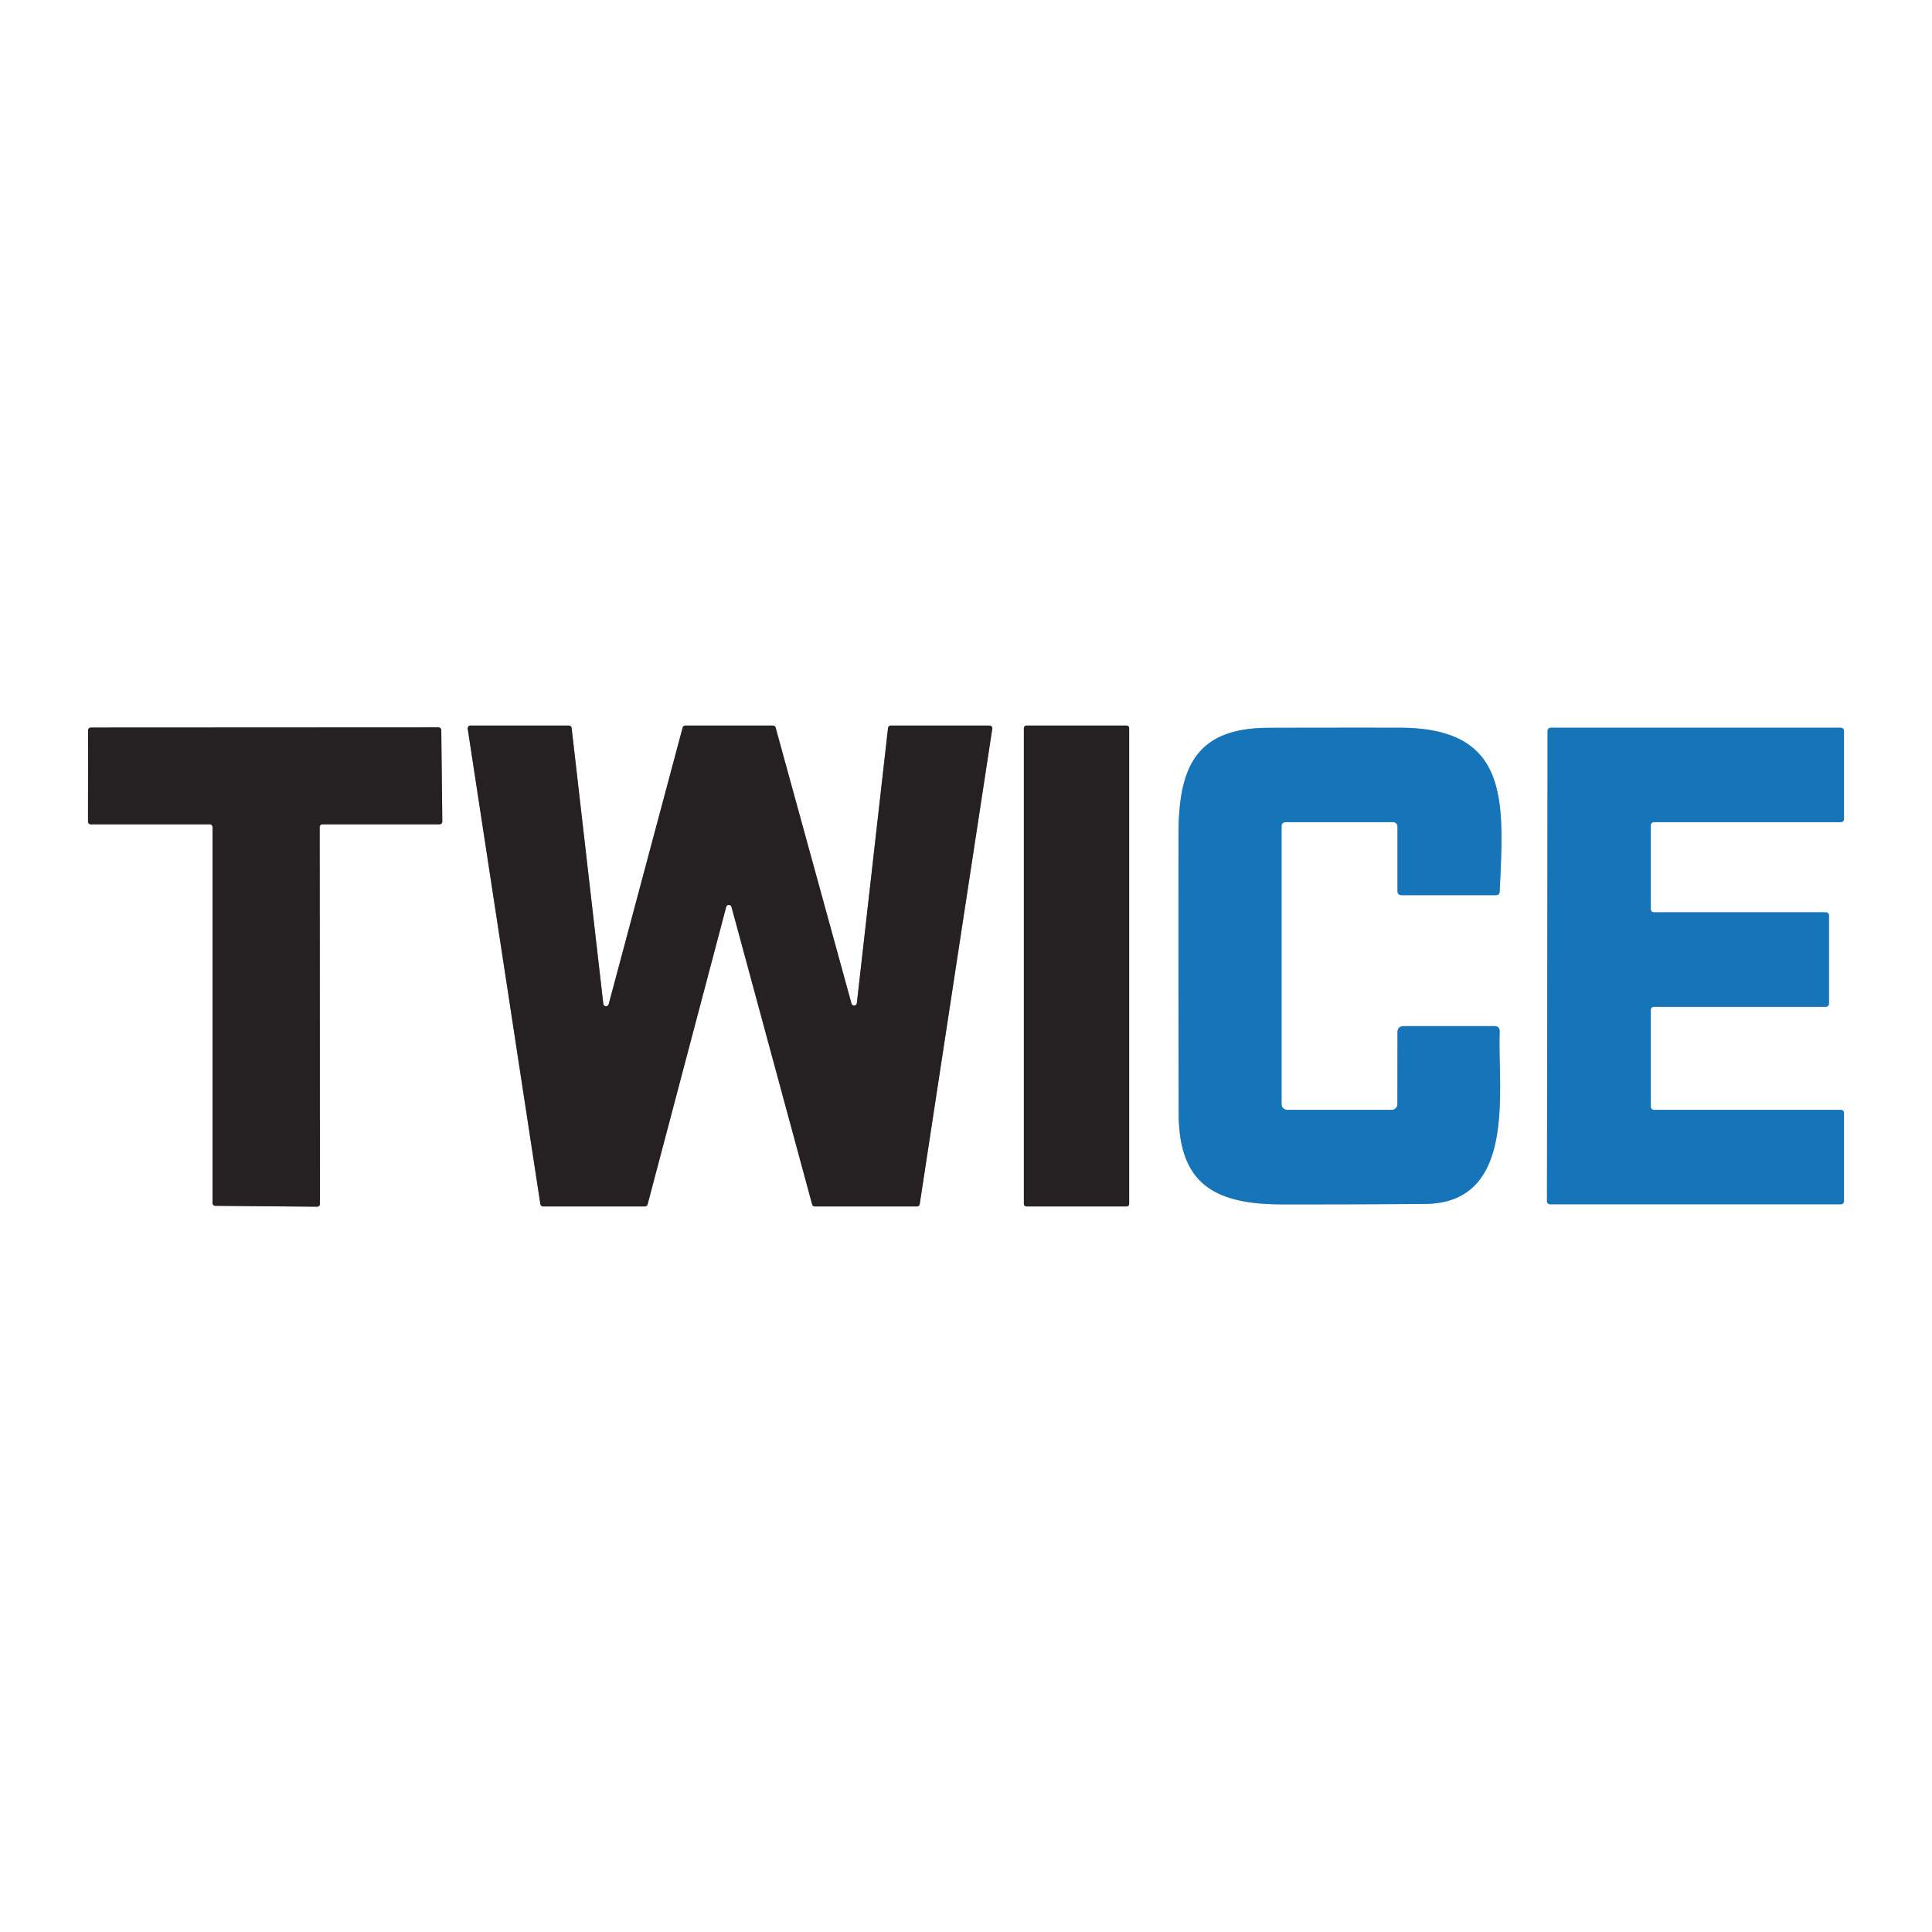 <?xml version="1.0" encoding="UTF-8" standalone="no"?>
<!DOCTYPE svg PUBLIC "-//W3C//DTD SVG 1.1//EN" "http://www.w3.org/Graphics/SVG/1.1/DTD/svg11.dtd">
<svg xmlns="http://www.w3.org/2000/svg" version="1.1" viewBox="0.00 0.00 225.00 225.00">
<rect x="0.00" y="0.00" width="225.00" height="225.00" fill="#333333" stroke="none"/>
<g stroke-width="2.00" fill="none" stroke-linecap="butt">
<path stroke="#928f90" vector-effect="non-scaling-stroke" d="
  M 24.43 96.00
  A 0.32 0.32 0.0 0 1 24.75 96.32
  L 24.75 140.11
  A 0.32 0.32 0.0 0 0 25.07 140.43
  L 36.94 140.53
  A 0.32 0.32 0.0 0 0 37.26 140.21
  L 37.23 96.32
  A 0.32 0.32 0.0 0 1 37.55 96.00
  L 51.19 96.00
  A 0.32 0.32 0.0 0 0 51.51 95.68
  L 51.39 85.03
  A 0.32 0.32 0.0 0 0 51.07 84.71
  L 10.58 84.73
  A 0.32 0.32 0.0 0 0 10.26 85.05
  L 10.25 95.68
  A 0.32 0.32 0.0 0 0 10.57 96.00
  L 24.43 96.00"
/>
<path stroke="#928f90" vector-effect="non-scaling-stroke" d="
  M 99.79 116.81
  A 0.32 0.32 0.0 0 1 99.16 116.86
  L 90.33 84.74
  A 0.32 0.32 0.0 0 0 90.03 84.50
  L 79.81 84.50
  A 0.32 0.32 0.0 0 0 79.50 84.74
  L 70.89 116.94
  A 0.32 0.32 0.0 0 1 70.26 116.90
  L 66.57 84.78
  A 0.32 0.32 0.0 0 0 66.25 84.50
  L 54.78 84.50
  A 0.32 0.32 0.0 0 0 54.47 84.87
  L 62.93 140.23
  A 0.32 0.32 0.0 0 0 63.24 140.50
  L 75.11 140.50
  A 0.32 0.32 0.0 0 0 75.42 140.26
  L 84.57 105.63
  A 0.32 0.32 0.0 0 1 85.19 105.62
  L 94.58 140.26
  A 0.32 0.32 0.0 0 0 94.88 140.50
  L 106.80 140.50
  A 0.32 0.32 0.0 0 0 107.11 140.23
  L 115.56 84.87
  A 0.32 0.32 0.0 0 0 115.25 84.50
  L 103.74 84.50
  A 0.32 0.32 0.0 0 0 103.42 84.78
  L 99.79 116.81"
/>
<path stroke="#928f90" vector-effect="non-scaling-stroke" d="
  M 131.50 84.80
  A 0.30 0.30 0.0 0 0 131.20 84.50
  L 119.54 84.50
  A 0.30 0.30 0.0 0 0 119.24 84.80
  L 119.24 140.20
  A 0.30 0.30 0.0 0 0 119.54 140.50
  L 131.20 140.50
  A 0.30 0.30 0.0 0 0 131.50 140.20
  L 131.50 84.80"
/>
<path stroke="#8ab9dc" vector-effect="non-scaling-stroke" d="
  M 149.25 128.60
  L 149.25 96.25
  Q 149.25 95.75 149.75 95.75
  L 162.25 95.75
  A 0.50 0.50 0.0 0 1 162.75 96.25
  L 162.75 103.75
  Q 162.75 104.25 163.25 104.25
  L 174.21 104.25
  Q 174.63 104.25 174.65 103.83
  C 175.16 93.20 175.80 84.76 162.98 84.75
  Q 155.36 84.74 147.75 84.76
  C 139.42 84.78 137.27 89.16 137.25 97.08
  Q 137.23 113.41 137.27 129.72
  C 137.30 137.84 141.41 140.25 149.27 140.26
  Q 157.61 140.27 165.94 140.21
  C 176.73 140.13 174.40 126.85 174.65 120.17
  Q 174.68 119.50 174.01 119.50
  L 163.50 119.50
  Q 162.75 119.50 162.75 120.25
  L 162.74 128.60
  A 0.65 0.65 0.0 0 1 162.09 129.25
  L 149.91 129.25
  A 0.66 0.65 0.0 0 1 149.25 128.60"
/>
<path stroke="#8ab9dc" vector-effect="non-scaling-stroke" d="
  M 192.61 129.25
  A 0.36 0.36 0.0 0 1 192.25 128.89
  L 192.25 117.61
  A 0.36 0.36 0.0 0 1 192.61 117.25
  L 212.64 117.25
  A 0.36 0.36 0.0 0 0 213.00 116.89
  L 213.00 106.61
  A 0.36 0.36 0.0 0 0 212.64 106.25
  L 192.61 106.25
  A 0.36 0.36 0.0 0 1 192.25 105.89
  L 192.25 96.11
  A 0.36 0.36 0.0 0 1 192.61 95.75
  L 214.39 95.75
  A 0.36 0.36 0.0 0 0 214.75 95.39
  L 214.75 85.11
  A 0.36 0.36 0.0 0 0 214.39 84.75
  L 180.59 84.75
  A 0.36 0.36 0.0 0 0 180.23 85.11
  L 180.16 139.89
  A 0.36 0.36 0.0 0 0 180.52 140.25
  L 214.39 140.25
  A 0.36 0.36 0.0 0 0 214.75 139.89
  L 214.75 129.61
  A 0.36 0.36 0.0 0 0 214.39 129.25
  L 192.61 129.25"
/>
</g>
<path fill="#fefefe" d="
  M 0.00 0.00
  L 225.00 0.00
  L 225.00 225.00
  L 0.00 225.00
  L 0.00 0.00
  Z
  M 24.43 96.00
  A 0.32 0.32 0.0 0 1 24.75 96.32
  L 24.75 140.11
  A 0.32 0.32 0.0 0 0 25.07 140.43
  L 36.94 140.53
  A 0.32 0.32 0.0 0 0 37.26 140.21
  L 37.23 96.32
  A 0.32 0.32 0.0 0 1 37.55 96.00
  L 51.19 96.00
  A 0.32 0.32 0.0 0 0 51.51 95.68
  L 51.39 85.03
  A 0.32 0.32 0.0 0 0 51.07 84.71
  L 10.58 84.73
  A 0.32 0.32 0.0 0 0 10.26 85.05
  L 10.25 95.68
  A 0.32 0.32 0.0 0 0 10.57 96.00
  L 24.43 96.00
  Z
  M 99.79 116.81
  A 0.32 0.32 0.0 0 1 99.16 116.86
  L 90.33 84.74
  A 0.32 0.32 0.0 0 0 90.03 84.50
  L 79.81 84.50
  A 0.32 0.32 0.0 0 0 79.50 84.74
  L 70.89 116.94
  A 0.32 0.32 0.0 0 1 70.26 116.90
  L 66.57 84.78
  A 0.32 0.32 0.0 0 0 66.25 84.50
  L 54.78 84.50
  A 0.32 0.32 0.0 0 0 54.47 84.87
  L 62.93 140.23
  A 0.32 0.32 0.0 0 0 63.24 140.50
  L 75.11 140.50
  A 0.32 0.32 0.0 0 0 75.42 140.26
  L 84.57 105.63
  A 0.32 0.32 0.0 0 1 85.19 105.62
  L 94.58 140.26
  A 0.32 0.32 0.0 0 0 94.88 140.50
  L 106.80 140.50
  A 0.32 0.32 0.0 0 0 107.11 140.23
  L 115.56 84.87
  A 0.32 0.32 0.0 0 0 115.25 84.50
  L 103.74 84.50
  A 0.32 0.32 0.0 0 0 103.42 84.78
  L 99.79 116.81
  Z
  M 131.50 84.80
  A 0.30 0.30 0.0 0 0 131.20 84.50
  L 119.54 84.50
  A 0.30 0.30 0.0 0 0 119.24 84.80
  L 119.24 140.20
  A 0.30 0.30 0.0 0 0 119.54 140.50
  L 131.20 140.50
  A 0.30 0.30 0.0 0 0 131.50 140.20
  L 131.50 84.80
  Z
  M 149.25 128.60
  L 149.25 96.25
  Q 149.25 95.75 149.75 95.75
  L 162.25 95.75
  A 0.50 0.50 0.0 0 1 162.75 96.25
  L 162.75 103.75
  Q 162.75 104.25 163.25 104.25
  L 174.21 104.25
  Q 174.63 104.25 174.65 103.83
  C 175.16 93.20 175.80 84.76 162.98 84.75
  Q 155.36 84.74 147.75 84.76
  C 139.42 84.78 137.27 89.16 137.25 97.08
  Q 137.23 113.41 137.27 129.72
  C 137.30 137.84 141.41 140.25 149.27 140.26
  Q 157.61 140.27 165.94 140.21
  C 176.73 140.13 174.40 126.85 174.65 120.17
  Q 174.68 119.50 174.01 119.50
  L 163.50 119.50
  Q 162.75 119.50 162.75 120.25
  L 162.74 128.60
  A 0.65 0.65 0.0 0 1 162.09 129.25
  L 149.91 129.25
  A 0.66 0.65 0.0 0 1 149.25 128.60
  Z
  M 192.61 129.25
  A 0.36 0.36 0.0 0 1 192.25 128.89
  L 192.25 117.61
  A 0.36 0.36 0.0 0 1 192.61 117.25
  L 212.64 117.25
  A 0.36 0.36 0.0 0 0 213.00 116.89
  L 213.00 106.61
  A 0.36 0.36 0.0 0 0 212.64 106.25
  L 192.61 106.25
  A 0.36 0.36 0.0 0 1 192.25 105.89
  L 192.25 96.11
  A 0.36 0.36 0.0 0 1 192.61 95.75
  L 214.39 95.75
  A 0.36 0.36 0.0 0 0 214.75 95.39
  L 214.75 85.11
  A 0.36 0.36 0.0 0 0 214.39 84.75
  L 180.59 84.75
  A 0.36 0.36 0.0 0 0 180.23 85.11
  L 180.16 139.89
  A 0.36 0.36 0.0 0 0 180.52 140.25
  L 214.39 140.25
  A 0.36 0.36 0.0 0 0 214.75 139.89
  L 214.75 129.61
  A 0.36 0.36 0.0 0 0 214.39 129.25
  L 192.61 129.25
  Z"
/>
<path fill="#252021" d="
  M 24.43 96.00
  L 10.57 96.00
  A 0.32 0.32 0.0 0 1 10.25 95.68
  L 10.26 85.05
  A 0.32 0.32 0.0 0 1 10.58 84.73
  L 51.07 84.71
  A 0.32 0.32 0.0 0 1 51.39 85.03
  L 51.51 95.68
  A 0.32 0.32 0.0 0 1 51.19 96.00
  L 37.55 96.00
  A 0.32 0.32 0.0 0 0 37.23 96.32
  L 37.26 140.21
  A 0.32 0.32 0.0 0 1 36.94 140.53
  L 25.07 140.43
  A 0.32 0.32 0.0 0 1 24.75 140.11
  L 24.75 96.32
  A 0.32 0.32 0.0 0 0 24.43 96.00
  Z"
/>
<path fill="#252021" d="
  M 99.79 116.81
  L 103.42 84.78
  A 0.32 0.32 0.0 0 1 103.74 84.50
  L 115.25 84.50
  A 0.32 0.32 0.0 0 1 115.56 84.87
  L 107.11 140.23
  A 0.32 0.32 0.0 0 1 106.80 140.50
  L 94.88 140.50
  A 0.32 0.32 0.0 0 1 94.58 140.26
  L 85.19 105.62
  A 0.32 0.32 0.0 0 0 84.57 105.63
  L 75.42 140.26
  A 0.32 0.32 0.0 0 1 75.11 140.50
  L 63.24 140.50
  A 0.32 0.32 0.0 0 1 62.93 140.23
  L 54.47 84.87
  A 0.32 0.32 0.0 0 1 54.78 84.50
  L 66.25 84.50
  A 0.32 0.32 0.0 0 1 66.57 84.78
  L 70.26 116.90
  A 0.32 0.32 0.0 0 0 70.89 116.94
  L 79.50 84.74
  A 0.32 0.32 0.0 0 1 79.81 84.50
  L 90.03 84.50
  A 0.32 0.32 0.0 0 1 90.33 84.74
  L 99.16 116.86
  A 0.32 0.32 0.0 0 0 99.79 116.81
  Z"
/>
<path fill="#252021" d="
  M 131.50 140.20
  A 0.30 0.30 0.0 0 1 131.20 140.50
  L 119.54 140.50
  A 0.30 0.30 0.0 0 1 119.24 140.20
  L 119.24 84.80
  A 0.30 0.30 0.0 0 1 119.54 84.50
  L 131.20 84.50
  A 0.30 0.30 0.0 0 1 131.50 84.80
  L 131.50 140.20
  Z"
/>
<path fill="#1674b9" d="
  M 149.91 129.25
  L 162.09 129.25
  A 0.65 0.65 0.0 0 0 162.74 128.60
  L 162.75 120.25
  Q 162.75 119.50 163.50 119.50
  L 174.01 119.50
  Q 174.68 119.50 174.65 120.17
  C 174.40 126.85 176.73 140.13 165.94 140.21
  Q 157.61 140.27 149.27 140.26
  C 141.41 140.25 137.30 137.84 137.27 129.72
  Q 137.23 113.41 137.25 97.08
  C 137.27 89.16 139.42 84.78 147.75 84.76
  Q 155.36 84.74 162.98 84.75
  C 175.80 84.76 175.16 93.20 174.65 103.83
  Q 174.63 104.25 174.21 104.25
  L 163.25 104.25
  Q 162.75 104.25 162.75 103.75
  L 162.75 96.25
  A 0.50 0.50 0.0 0 0 162.25 95.75
  L 149.75 95.75
  Q 149.25 95.75 149.25 96.25
  L 149.25 128.60
  A 0.66 0.65 0.0 0 0 149.91 129.25
  Z"
/>
<path fill="#1674b9" d="
  M 192.61 129.25
  L 214.39 129.25
  A 0.36 0.36 0.0 0 1 214.75 129.61
  L 214.75 139.89
  A 0.36 0.36 0.0 0 1 214.39 140.25
  L 180.52 140.25
  A 0.36 0.36 0.0 0 1 180.16 139.89
  L 180.23 85.11
  A 0.36 0.36 0.0 0 1 180.59 84.75
  L 214.39 84.75
  A 0.36 0.36 0.0 0 1 214.75 85.11
  L 214.75 95.39
  A 0.36 0.36 0.0 0 1 214.39 95.75
  L 192.61 95.75
  A 0.36 0.36 0.0 0 0 192.25 96.11
  L 192.25 105.89
  A 0.36 0.36 0.0 0 0 192.61 106.25
  L 212.64 106.25
  A 0.36 0.36 0.0 0 1 213.00 106.61
  L 213.00 116.89
  A 0.36 0.36 0.0 0 1 212.64 117.25
  L 192.61 117.25
  A 0.36 0.36 0.0 0 0 192.25 117.61
  L 192.25 128.89
  A 0.36 0.36 0.0 0 0 192.61 129.25
  Z"
/>
</svg>
